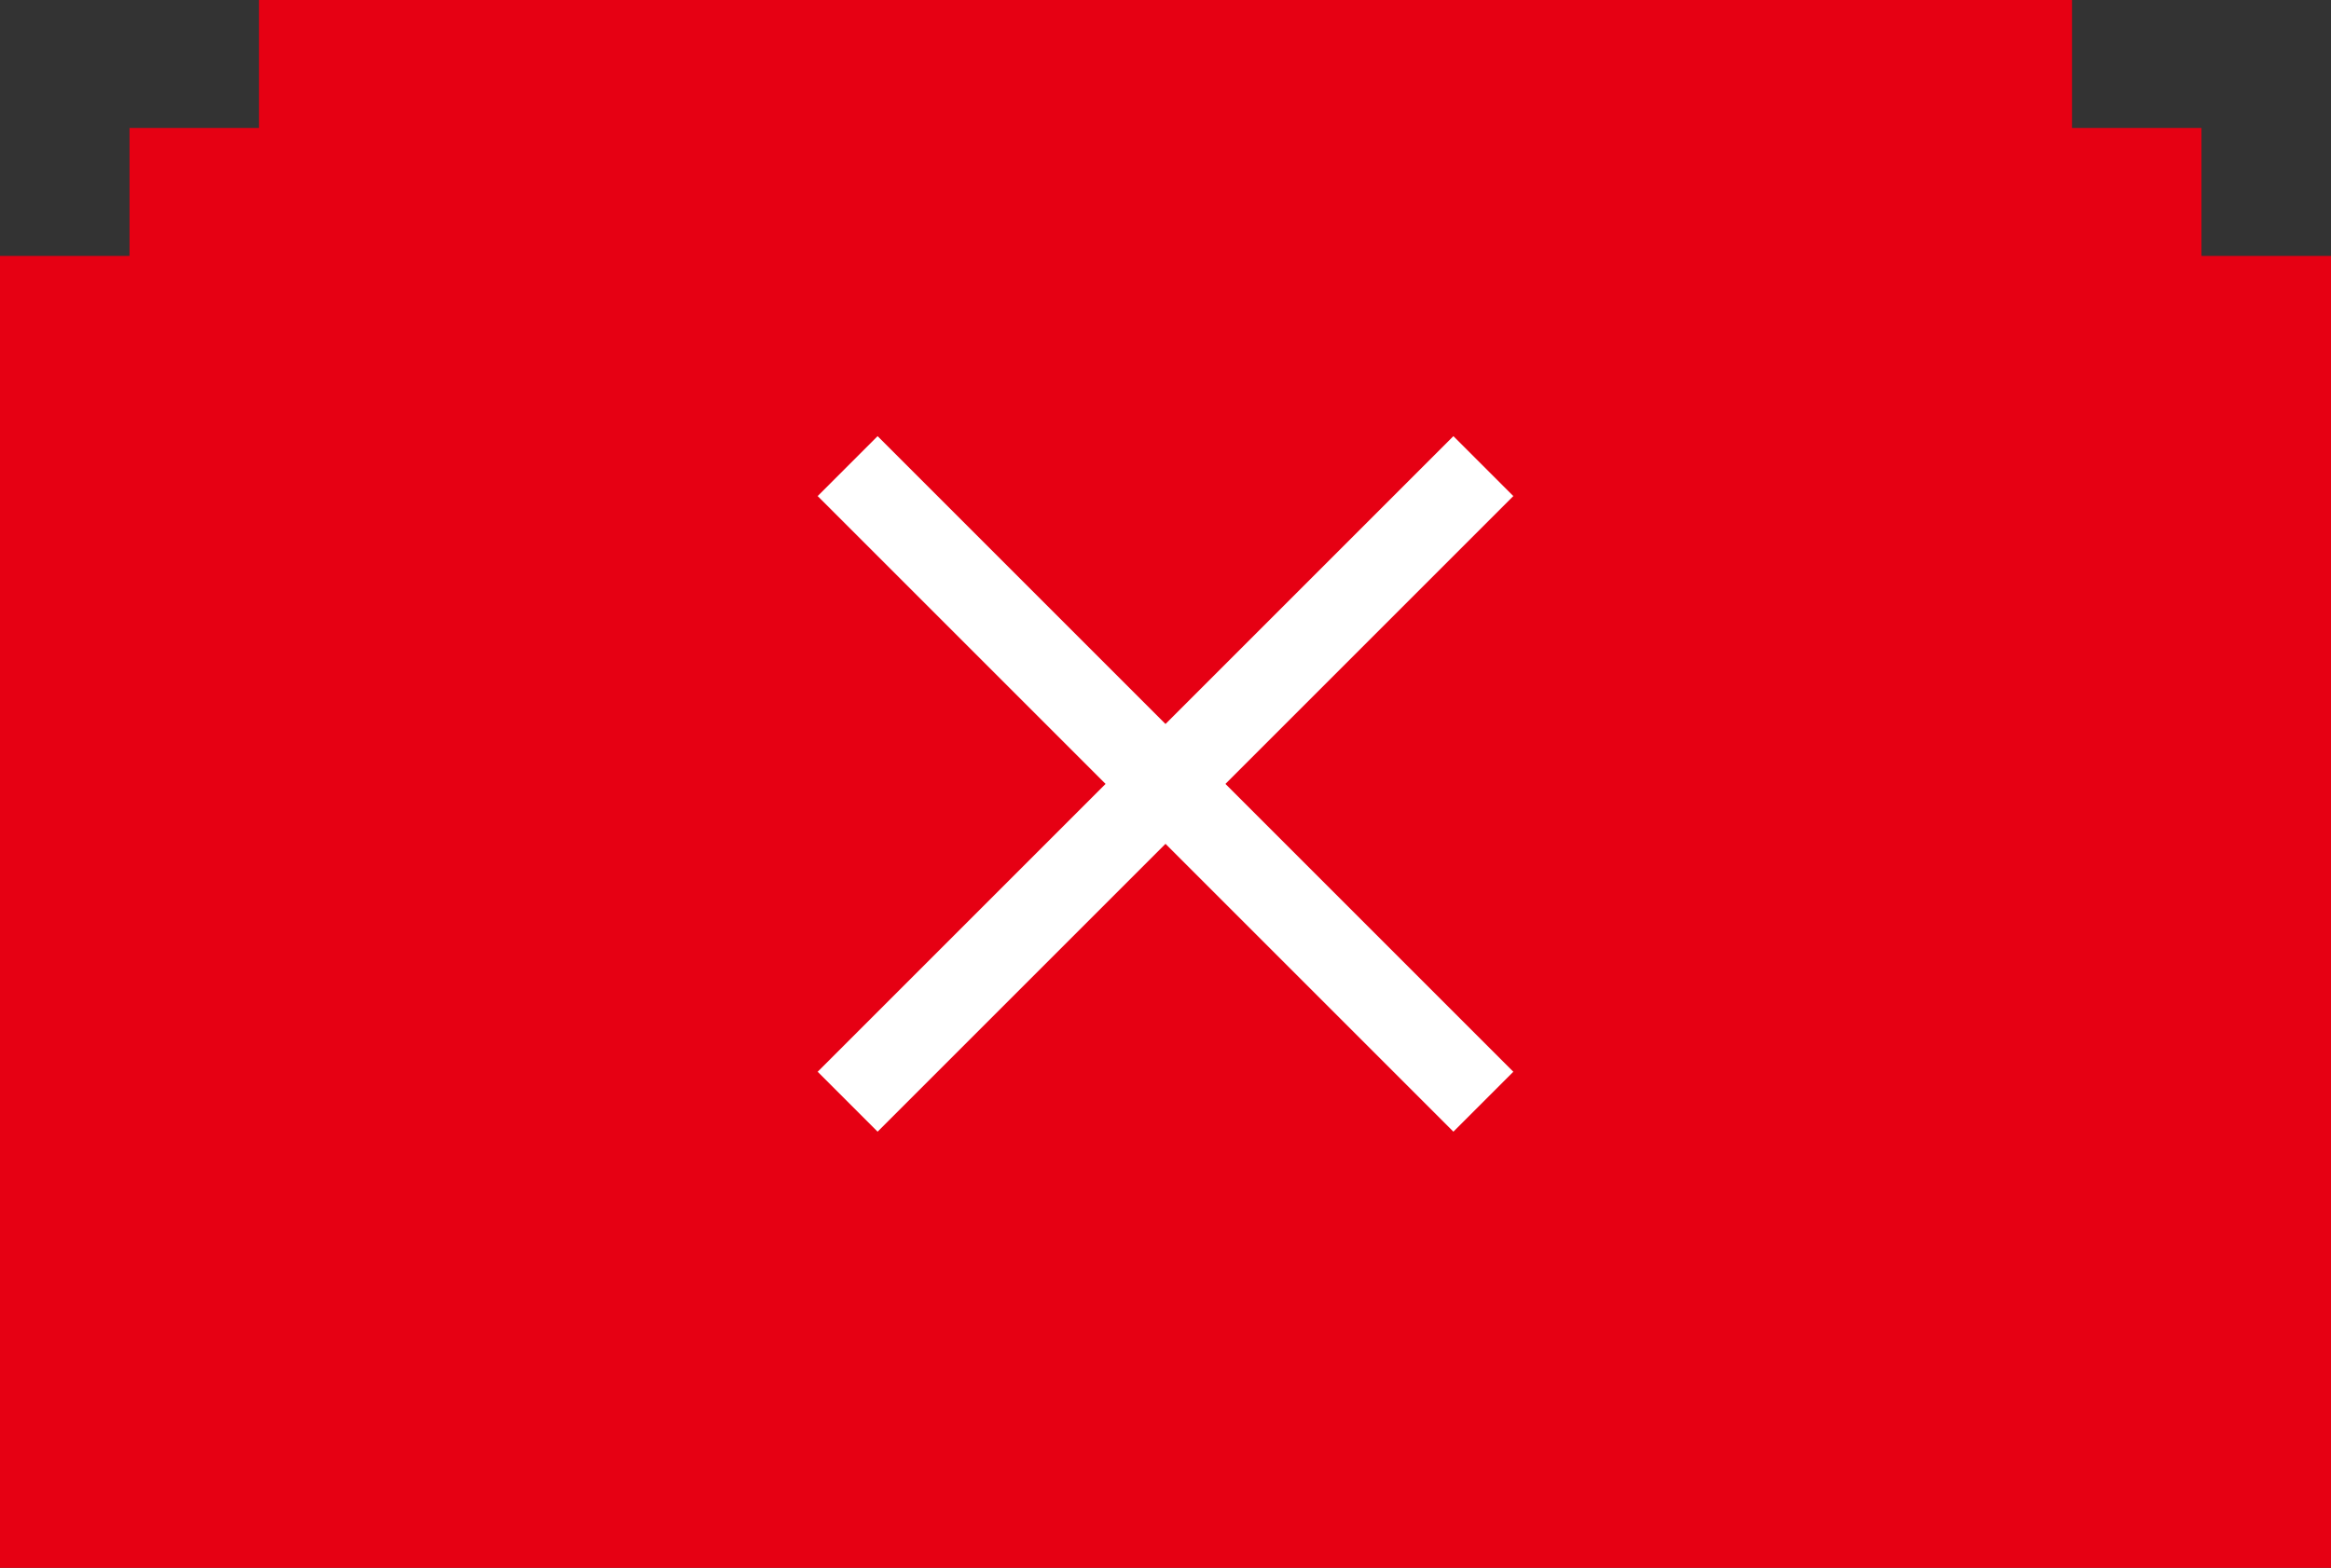 <svg xmlns="http://www.w3.org/2000/svg" width="55" height="37" viewBox="0 0 55 37"><rect x="0" y="0" width="55" height="37" fill="#333333" stroke="none"/><g data-name="グループ 156123" transform="translate(-2224.567 20460.863)"><path data-name="前面オブジェクトで型抜き 10" d="M30.96,55H0V0H30.96V3.056h3.02V6.111H37V48.889H33.98v3.055H30.96V55Z" transform="translate(2224.567 -20423.863) rotate(-90)" fill="#e60013"/><g data-name="グループ 155713" transform="translate(2244.947 -20449.389)" fill="none" stroke="#fff" stroke-width="2"><path data-name="線 3587" transform="translate(-0.38 -0.474)" d="M0 0L15 15"/><path data-name="線 3588" transform="translate(-0.38 -0.474)" d="M15 0L0 15"/></g></g></svg>